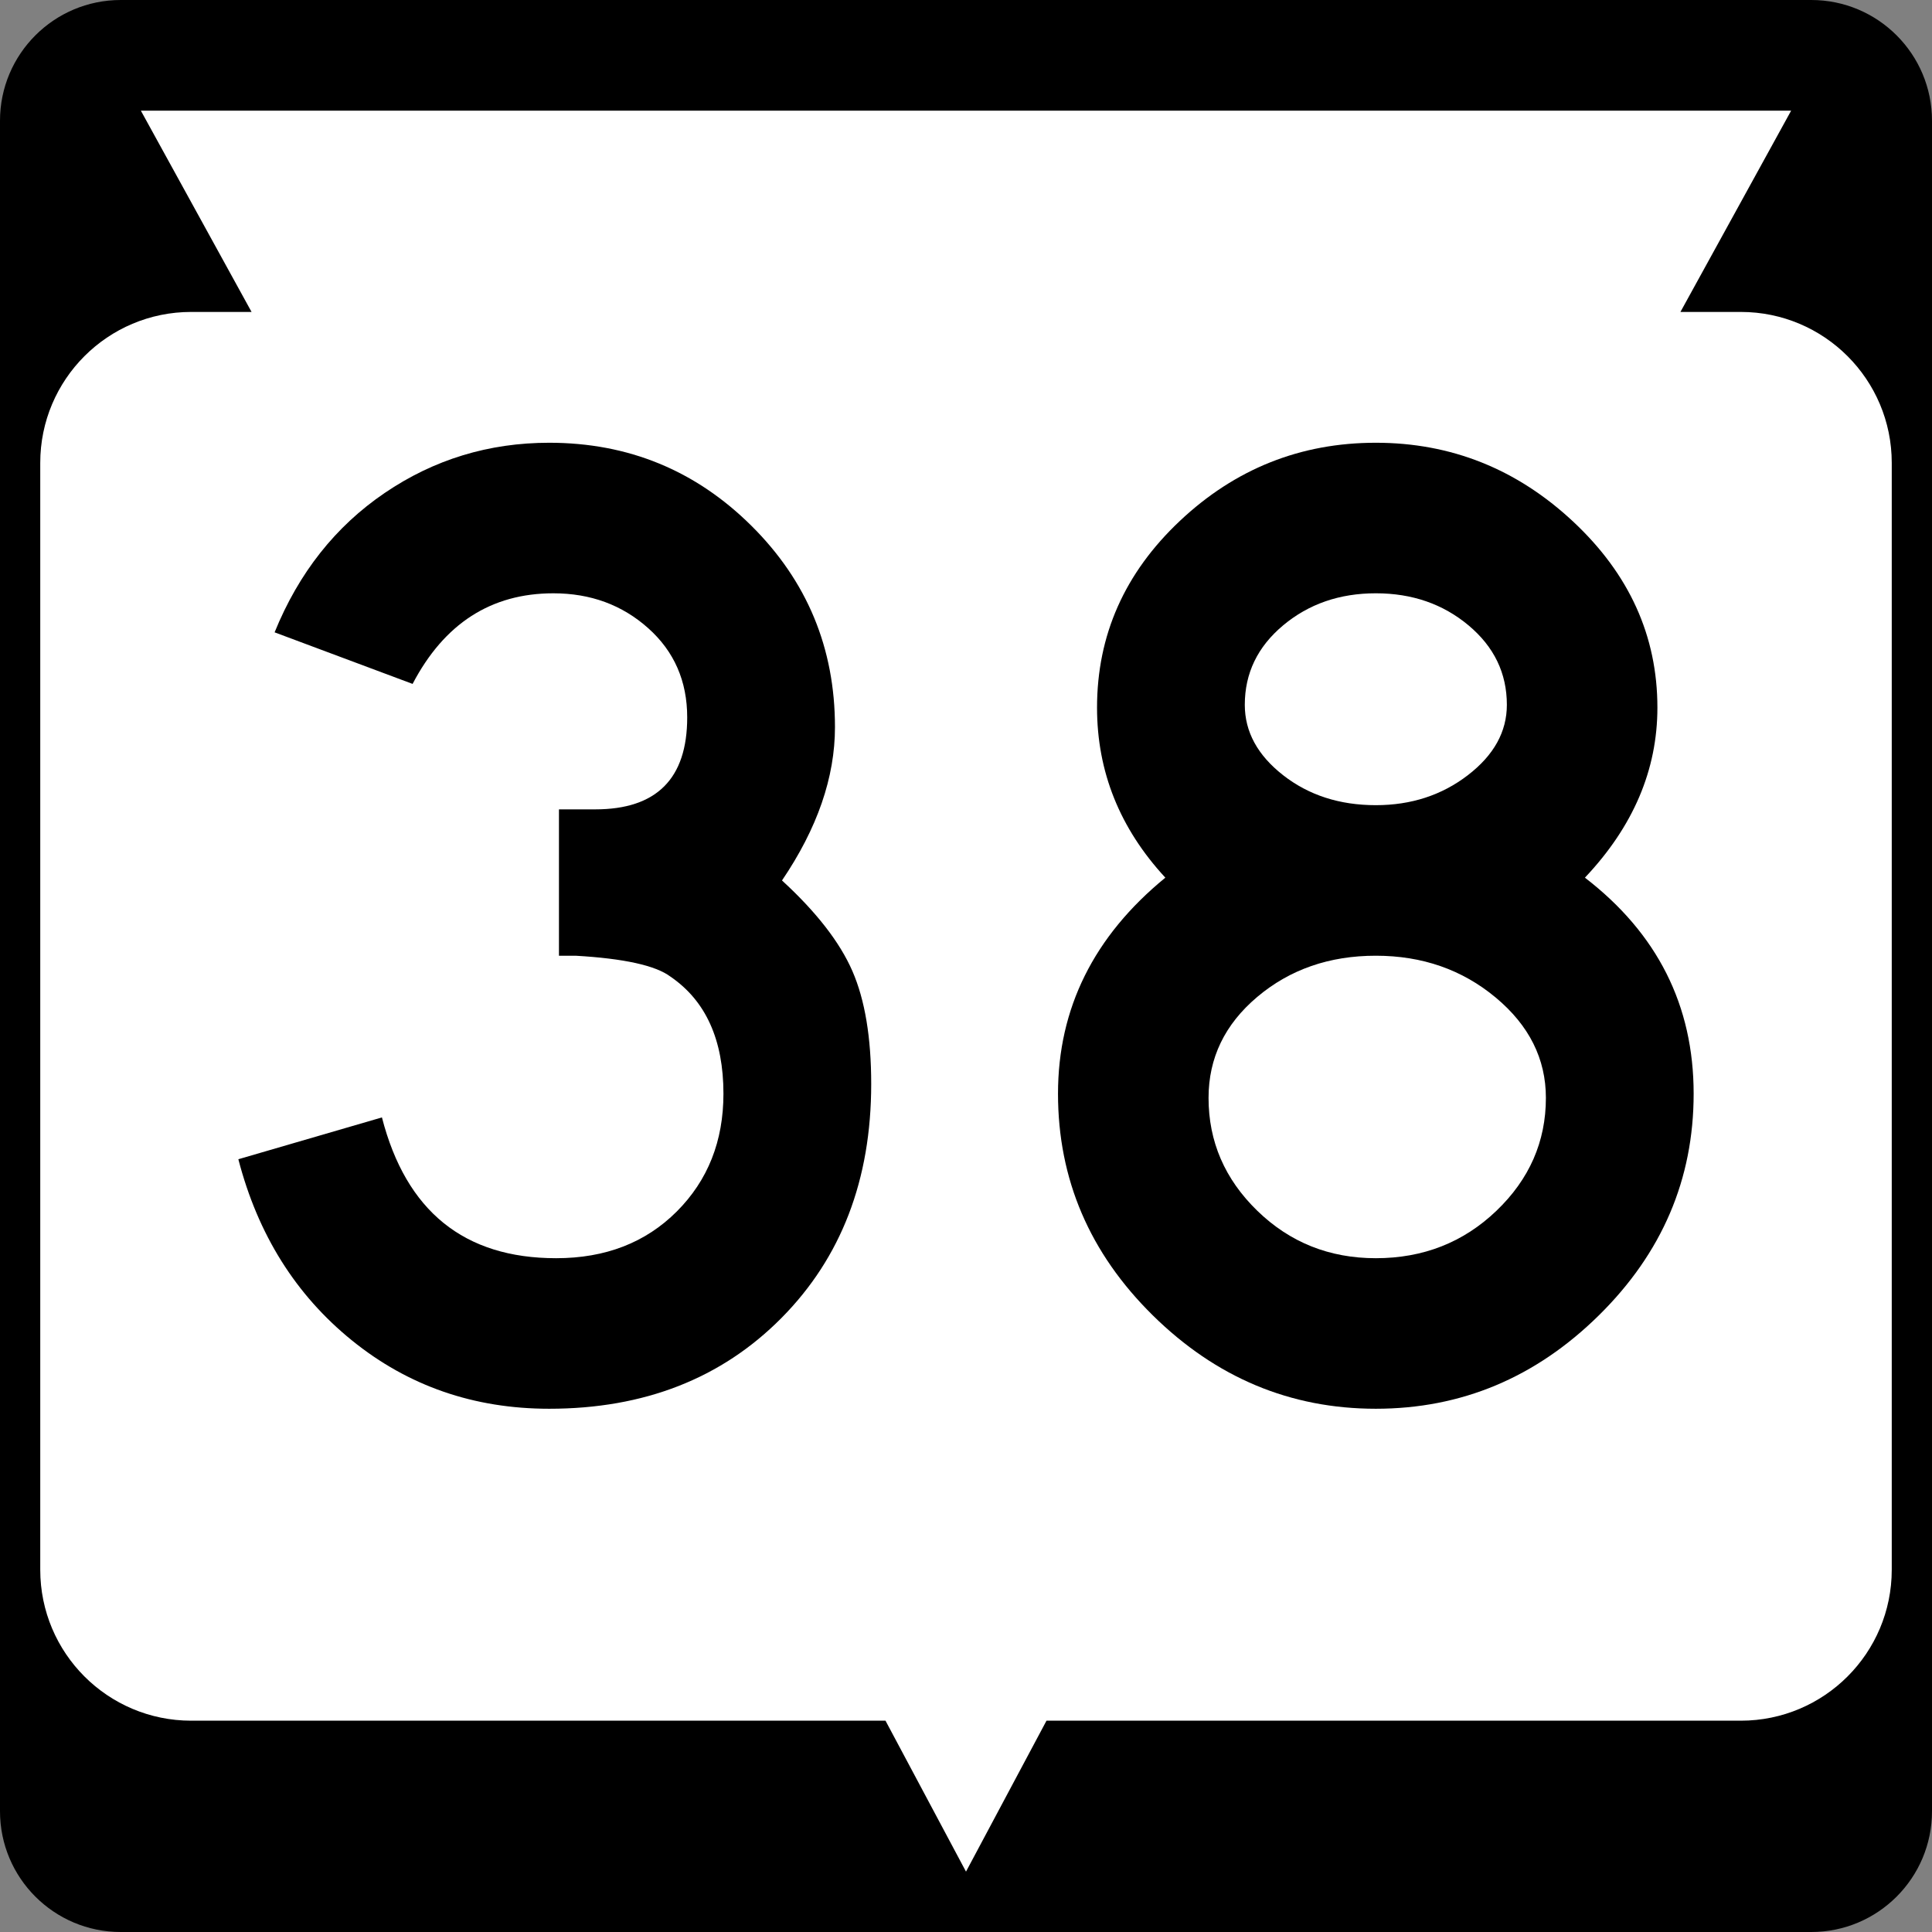 <?xml version="1.0" encoding="utf-8"?>
<!-- Generator: Adobe Illustrator 12.0.0, SVG Export Plug-In . SVG Version: 6.00 Build 51448)  -->
<!DOCTYPE svg PUBLIC "-//W3C//DTD SVG 1.1//EN" "http://www.w3.org/Graphics/SVG/1.1/DTD/svg11.dtd">
<svg  version="1.1" id="Layer_1" xmlns="http://www.w3.org/2000/svg" xmlns:xlink="http://www.w3.org/1999/xlink" width="384" height="384" viewBox="0 0 384 384"
	 overflow="visible" enable-background="new 0 0 384 384" xml:space="preserve">
<rect x="0" y="0" width="384" height="384" fill="#808080" stroke="none"/>
<g>
	<g>
		<path d="M0,24C0,10.745,10.745,0,24,0h336c13.256,0,24,10.745,24,24v336c0,13.255-10.744,24-24,24H24
			c-13.255,0-24-10.745-24-24V24L0,24z"/>
		<path d="M192,192"/>
	</g>
	<path fill="#FFFFFF" d="M356,22l-22,40h12c16.568,0,30,13.432,30,30v220c0,16.568-13.432,30-30,30H208l-16,30
		l-16-30H38c-16.569,0-30-13.432-30-30V92c0-16.568,13.431-30,30-30h12L28,22H356z"/>
</g>
<g>
	<path fill-rule="evenodd" clip-rule="evenodd" d="M173.159,215.446
		c0,19.024-5.957,34.539-17.87,46.545C143.375,273.997,127.999,280,109.159,280
		c-14.961,0-28.029-4.525-39.204-13.576C58.78,257.374,51.254,245.368,47.375,230.407
		l28.537-8.312C80.714,240.75,92.258,250.078,110.544,250.078
		c9.789,0,17.778-3.094,23.965-9.281s9.281-13.992,9.281-23.411
		c0-10.713-3.509-18.471-10.528-23.273c-2.955-2.216-9.235-3.602-18.84-4.155
		c0,0-1.108,0-3.324,0v-29.091h7.203c12.191,0,18.286-6.096,18.286-18.286
		c0-7.203-2.585-13.114-7.757-17.731s-11.451-6.927-18.84-6.927
		c-12.375,0-21.703,6.003-27.983,18.009l-27.428-10.251
		c4.802-11.821,12.098-21.056,21.888-27.706C86.255,91.325,97.153,88,109.159,88
		c15.7,0,29.091,5.495,40.173,16.485c11.083,10.99,16.624,24.334,16.624,40.035
		c0,9.974-3.509,20.133-10.528,30.477c6.834,6.279,11.498,12.282,13.991,18.008
		C171.912,198.73,173.159,206.211,173.159,215.446z"/>
	<path fill-rule="evenodd" clip-rule="evenodd" d="M336.625,217.386c0,16.992-6.279,31.676-18.84,44.052
		C305.225,273.812,290.449,280,273.456,280s-31.769-6.188-44.329-18.562
		c-12.561-12.376-18.84-27.06-18.84-44.052c0-16.993,7.111-31.308,21.334-42.944
		c-9.051-9.789-13.576-21.056-13.576-33.801c0-14.407,5.494-26.782,16.484-37.125
		S258.495,88,273.456,88s28.029,5.218,39.204,15.654
		c11.174,10.436,16.762,22.765,16.762,36.987c0,12.375-4.803,23.643-14.408,33.801
		C329.422,185.524,336.625,199.838,336.625,217.386z M299.5,140.087
		c0-6.28-2.541-11.544-7.619-15.792c-5.08-4.248-11.221-6.373-18.425-6.373
		s-13.345,2.125-18.425,6.373c-5.078,4.249-7.619,9.512-7.619,15.792
		c0,5.356,2.541,10.02,7.619,13.991c5.08,3.971,11.221,5.957,18.425,5.957
		c7.019,0,13.114-1.985,18.286-5.957S299.5,145.443,299.5,140.087z M307.258,218.217
		c0-7.758-3.326-14.407-9.975-19.948c-6.65-5.541-14.592-8.312-23.827-8.312
		s-17.085,2.725-23.55,8.173s-9.697,12.145-9.697,20.087
		c0,8.681,3.232,16.161,9.697,22.441c6.465,6.279,14.314,9.42,23.55,9.42
		c9.42,0,17.408-3.141,23.966-9.42C303.979,234.378,307.258,226.897,307.258,218.217z
		"/>
</g>
</svg>

